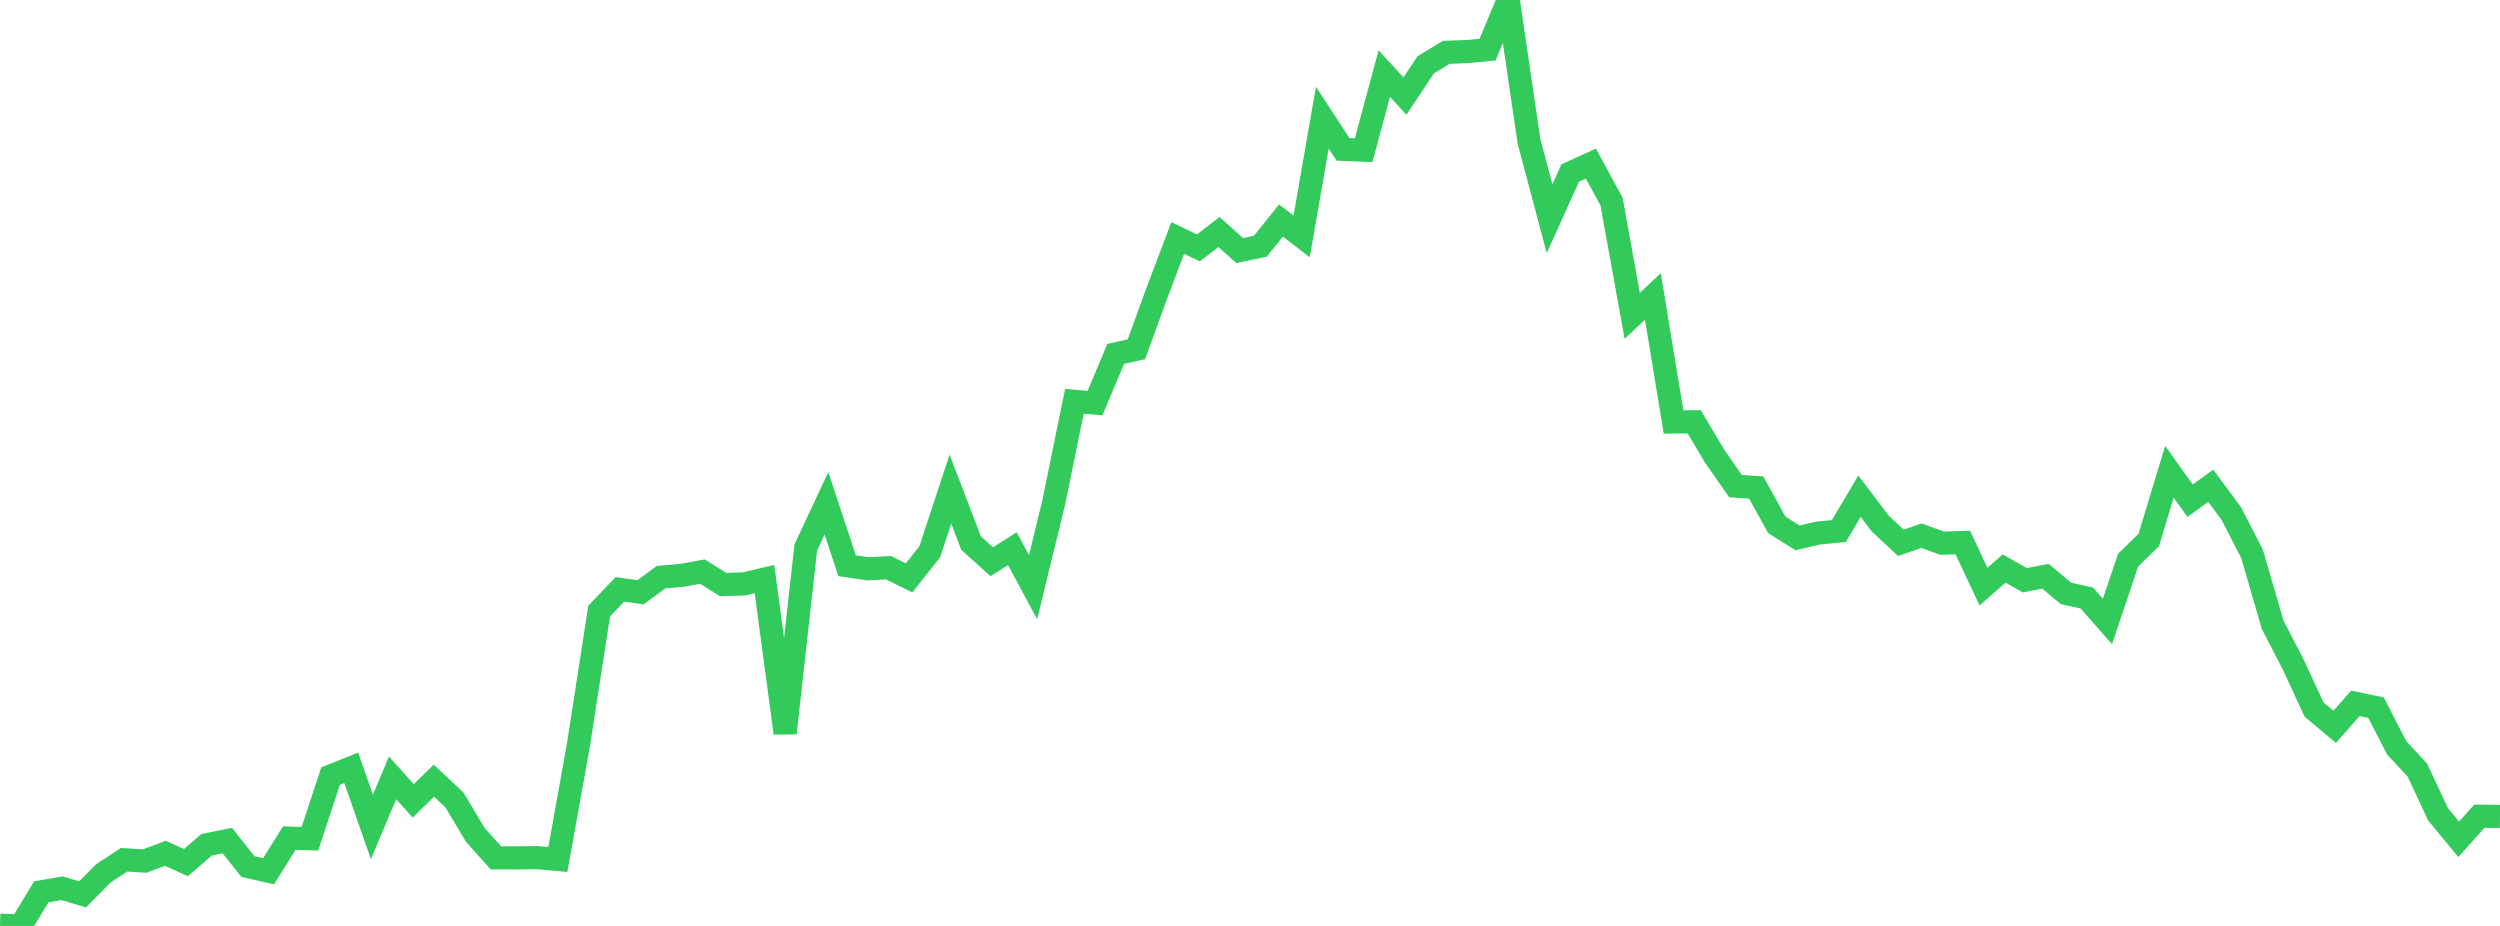 <?xml version="1.0" standalone="no"?>
<!DOCTYPE svg PUBLIC "-//W3C//DTD SVG 1.1//EN" "http://www.w3.org/Graphics/SVG/1.1/DTD/svg11.dtd">

<svg width="135" height="50" viewBox="0 0 135 50" preserveAspectRatio="none" 
  xmlns="http://www.w3.org/2000/svg"
  xmlns:xlink="http://www.w3.org/1999/xlink">


<polyline points="0.0, 49.962 1.116, 50.0 2.231, 48.157 3.347, 47.965 4.463, 48.295 5.579, 47.161 6.694, 46.429 7.81, 46.498 8.926, 46.078 10.041, 46.582 11.157, 45.617 12.273, 45.39 13.388, 46.797 14.504, 47.045 15.62, 45.259 16.736, 45.292 17.851, 41.908 18.967, 41.461 20.083, 44.658 21.198, 42.005 22.314, 43.248 23.43, 42.156 24.545, 43.204 25.661, 45.077 26.777, 46.322 27.893, 46.325 29.008, 46.312 30.124, 46.413 31.24, 40.203 32.355, 32.998 33.471, 31.827 34.587, 31.982 35.702, 31.165 36.818, 31.069 37.934, 30.867 39.05, 31.565 40.165, 31.532 41.281, 31.272 42.397, 39.588 43.512, 29.564 44.628, 27.179 45.744, 30.549 46.86, 30.716 47.975, 30.654 49.091, 31.205 50.207, 29.796 51.322, 26.409 52.438, 29.327 53.554, 30.333 54.669, 29.629 55.785, 31.708 56.901, 27.137 58.017, 21.673 59.132, 21.768 60.248, 19.109 61.364, 18.862 62.479, 15.805 63.595, 12.855 64.711, 13.386 65.826, 12.53 66.942, 13.53 68.058, 13.296 69.174, 11.909 70.289, 12.768 71.405, 6.355 72.521, 8.065 73.636, 8.111 74.752, 3.975 75.868, 5.186 76.983, 3.503 78.099, 2.825 79.215, 2.786 80.331, 2.679 81.446, 0.0 82.562, 7.611 83.678, 11.812 84.793, 9.341 85.909, 8.834 87.025, 10.891 88.14, 17.057 89.256, 16.009 90.372, 22.788 91.488, 22.776 92.603, 24.654 93.719, 26.251 94.835, 26.327 95.95, 28.345 97.066, 29.045 98.182, 28.784 99.298, 28.677 100.413, 26.795 101.529, 28.267 102.645, 29.312 103.76, 28.928 104.876, 29.332 105.992, 29.295 107.107, 31.678 108.223, 30.699 109.339, 31.333 110.455, 31.117 111.57, 32.048 112.686, 32.29 113.802, 33.56 114.917, 30.249 116.033, 29.156 117.149, 25.474 118.264, 27.039 119.38, 26.231 120.496, 27.741 121.612, 29.912 122.727, 33.748 123.843, 35.901 124.959, 38.317 126.074, 39.247 127.19, 37.978 128.306, 38.213 129.421, 40.381 130.537, 41.584 131.653, 43.969 132.769, 45.323 133.884, 44.077 135.0, 44.087" fill="none" stroke="#32ca5b" stroke-width="1.25"/>

</svg>